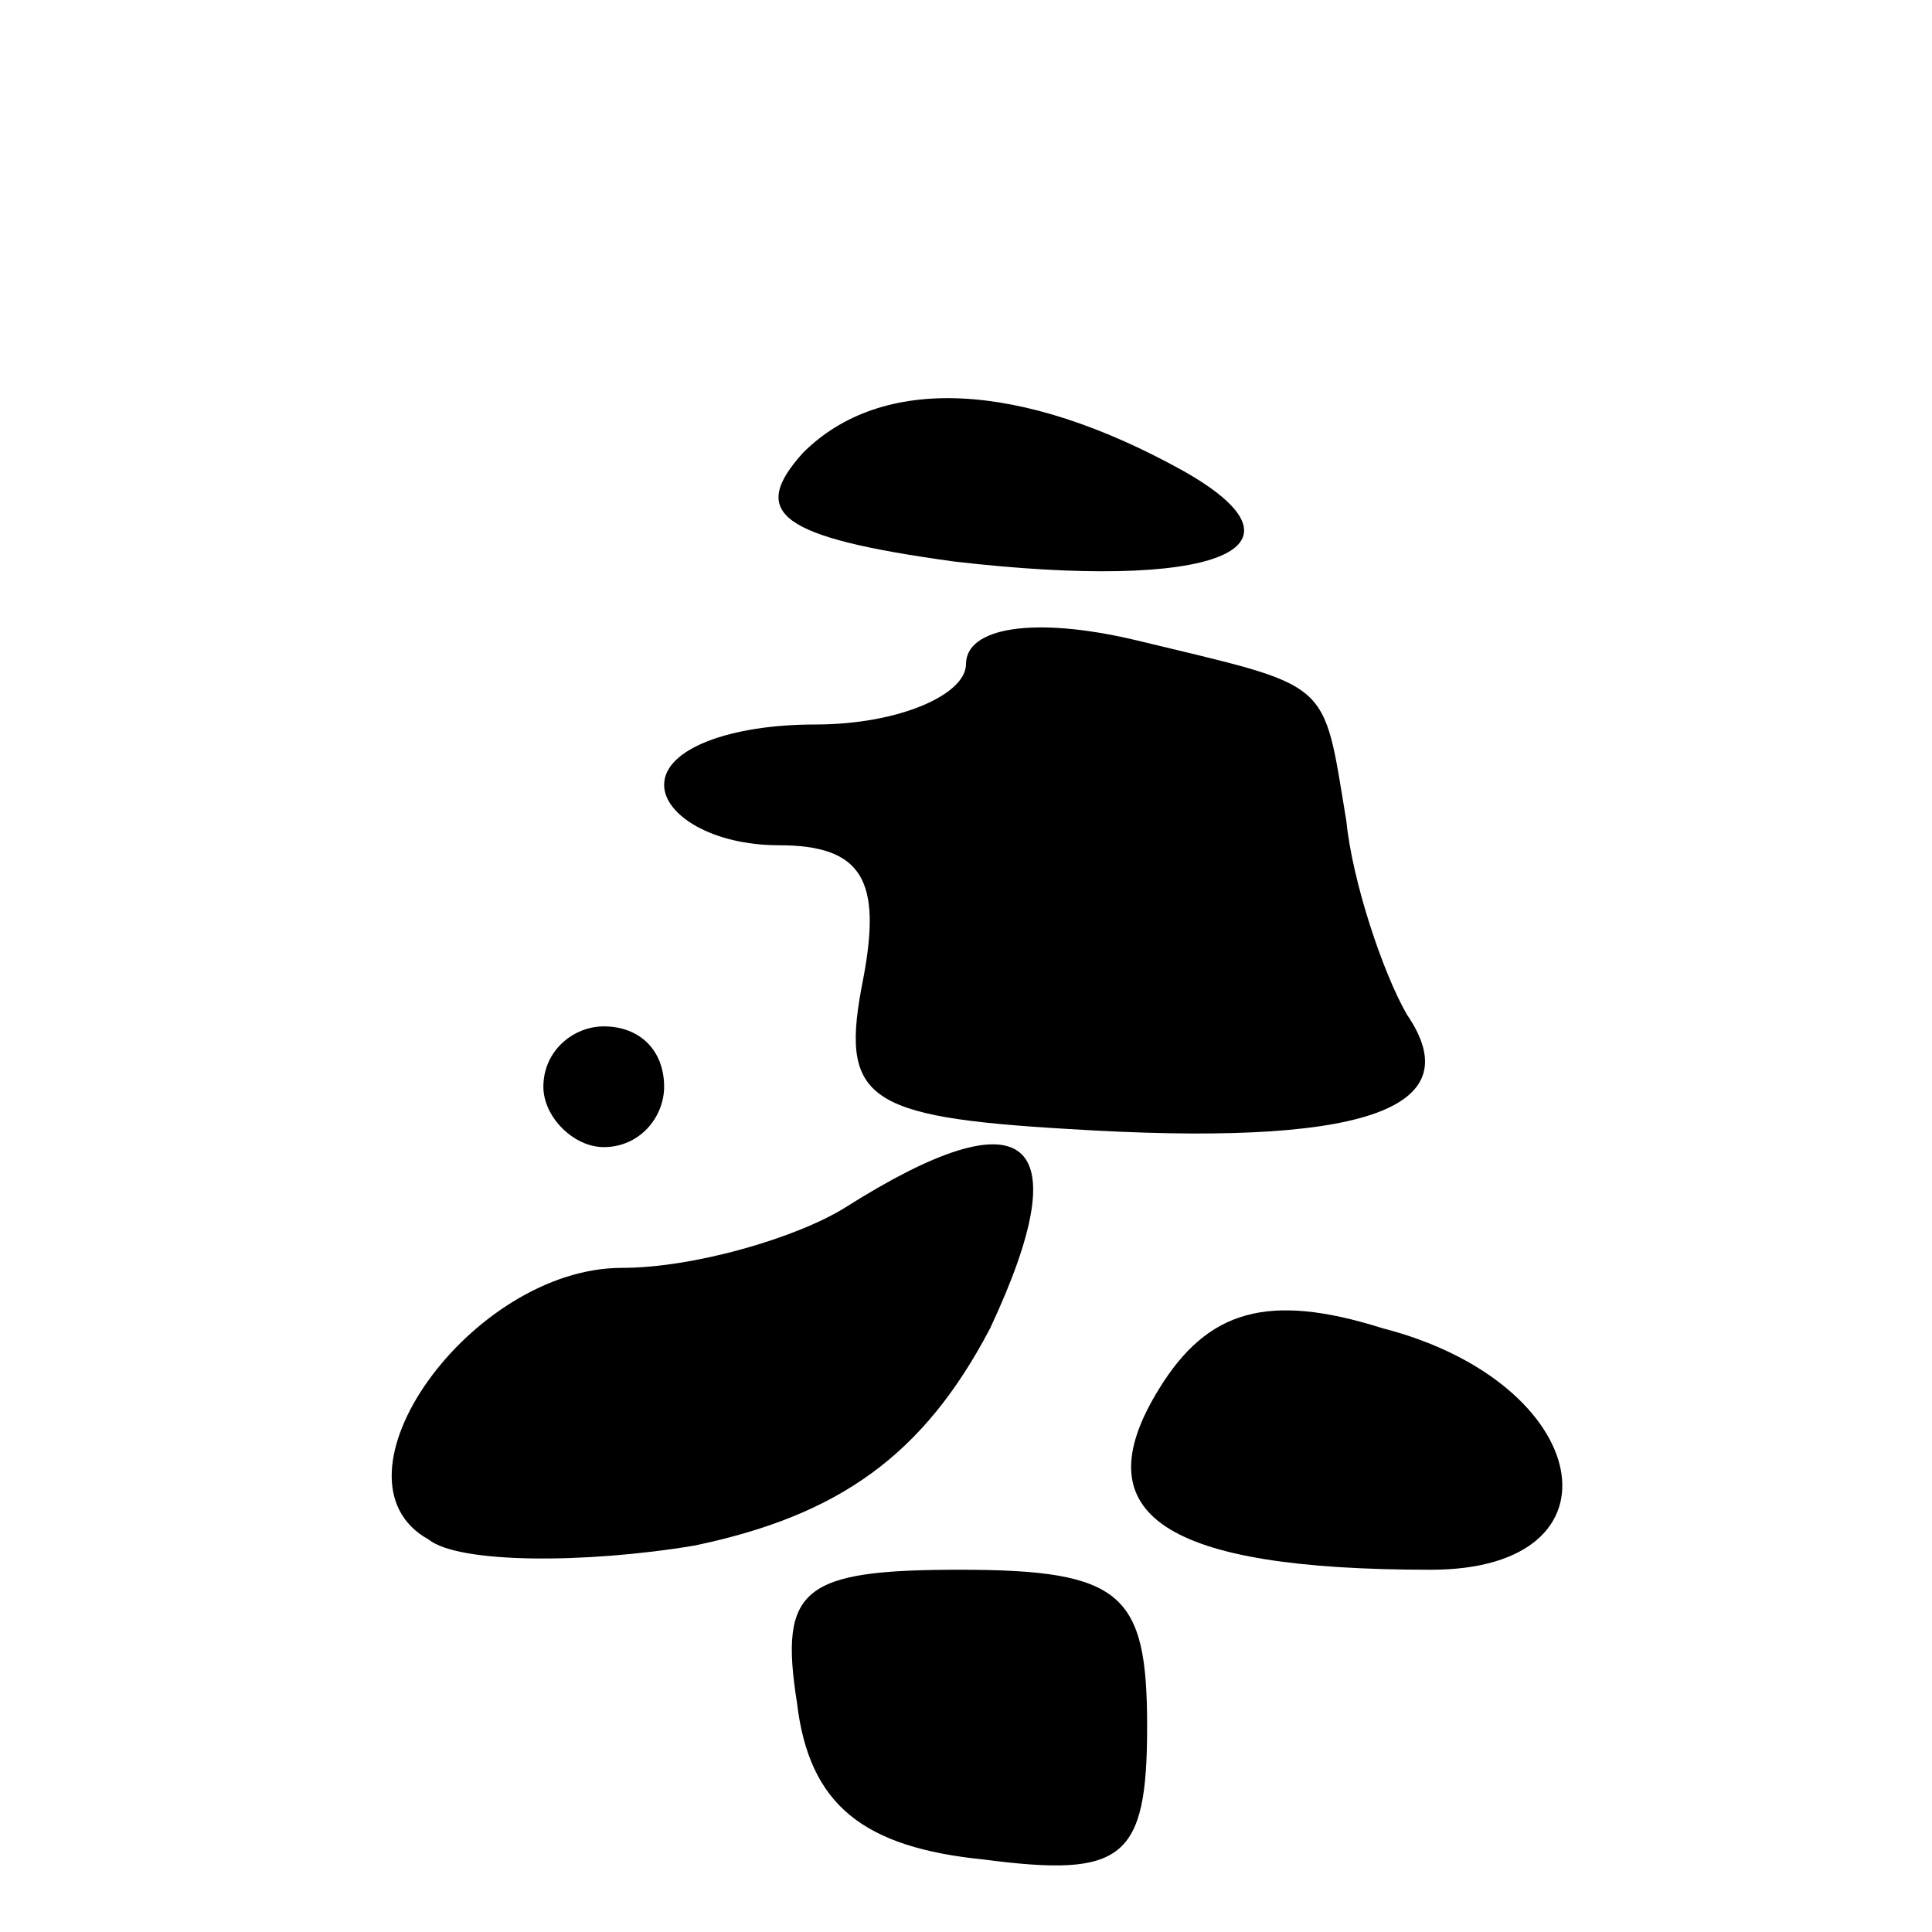 <?xml version="1.0" encoding="UTF-8" standalone="no"?> <svg xmlns="http://www.w3.org/2000/svg" version="1.0" width="32pt" height="32pt" viewBox="0 0 32 32" preserveAspectRatio="xMidYMid meet"><g transform="translate(0,32) scale(0.1,-0.1)" fill="#000000" stroke="none"><path d="M133 245 c-9 -10 -4 -14 25 -18 43 -5 61 2 38 15 -27 15 -50 16 -63 3z"></path><path d="M160 210 c0 -5 -11 -10 -25 -10 -14 0 -25 -4 -25 -10 0 -5 8 -10 19 -10 14 0 17 -6 14 -22 -4 -20 0 -23 34 -25 48 -3 67 3 56 19 -4 7 -9 22 -10 32 -4 24 -2 22 -35 30 -17 4 -28 2 -28 -4z"></path><path d="M90 140 c0 -5 5 -10 10 -10 6 0 10 5 10 10 0 6 -4 10 -10 10 -5 0 -10 -4 -10 -10z"></path><path d="M140 120 c-8 -5 -25 -10 -37 -10 -25 0 -50 -35 -32 -45 5 -4 26 -4 44 -1 24 5 38 15 49 36 15 32 6 39 -24 20z"></path><path d="M192 90 c-13 -21 1 -30 45 -30 33 0 27 31 -8 40 -19 6 -29 3 -37 -10z"></path><path d="M132 38 c2 -17 11 -24 31 -26 23 -3 27 0 27 22 0 22 -4 26 -31 26 -26 0 -30 -3 -27 -22z"></path></g></svg> 